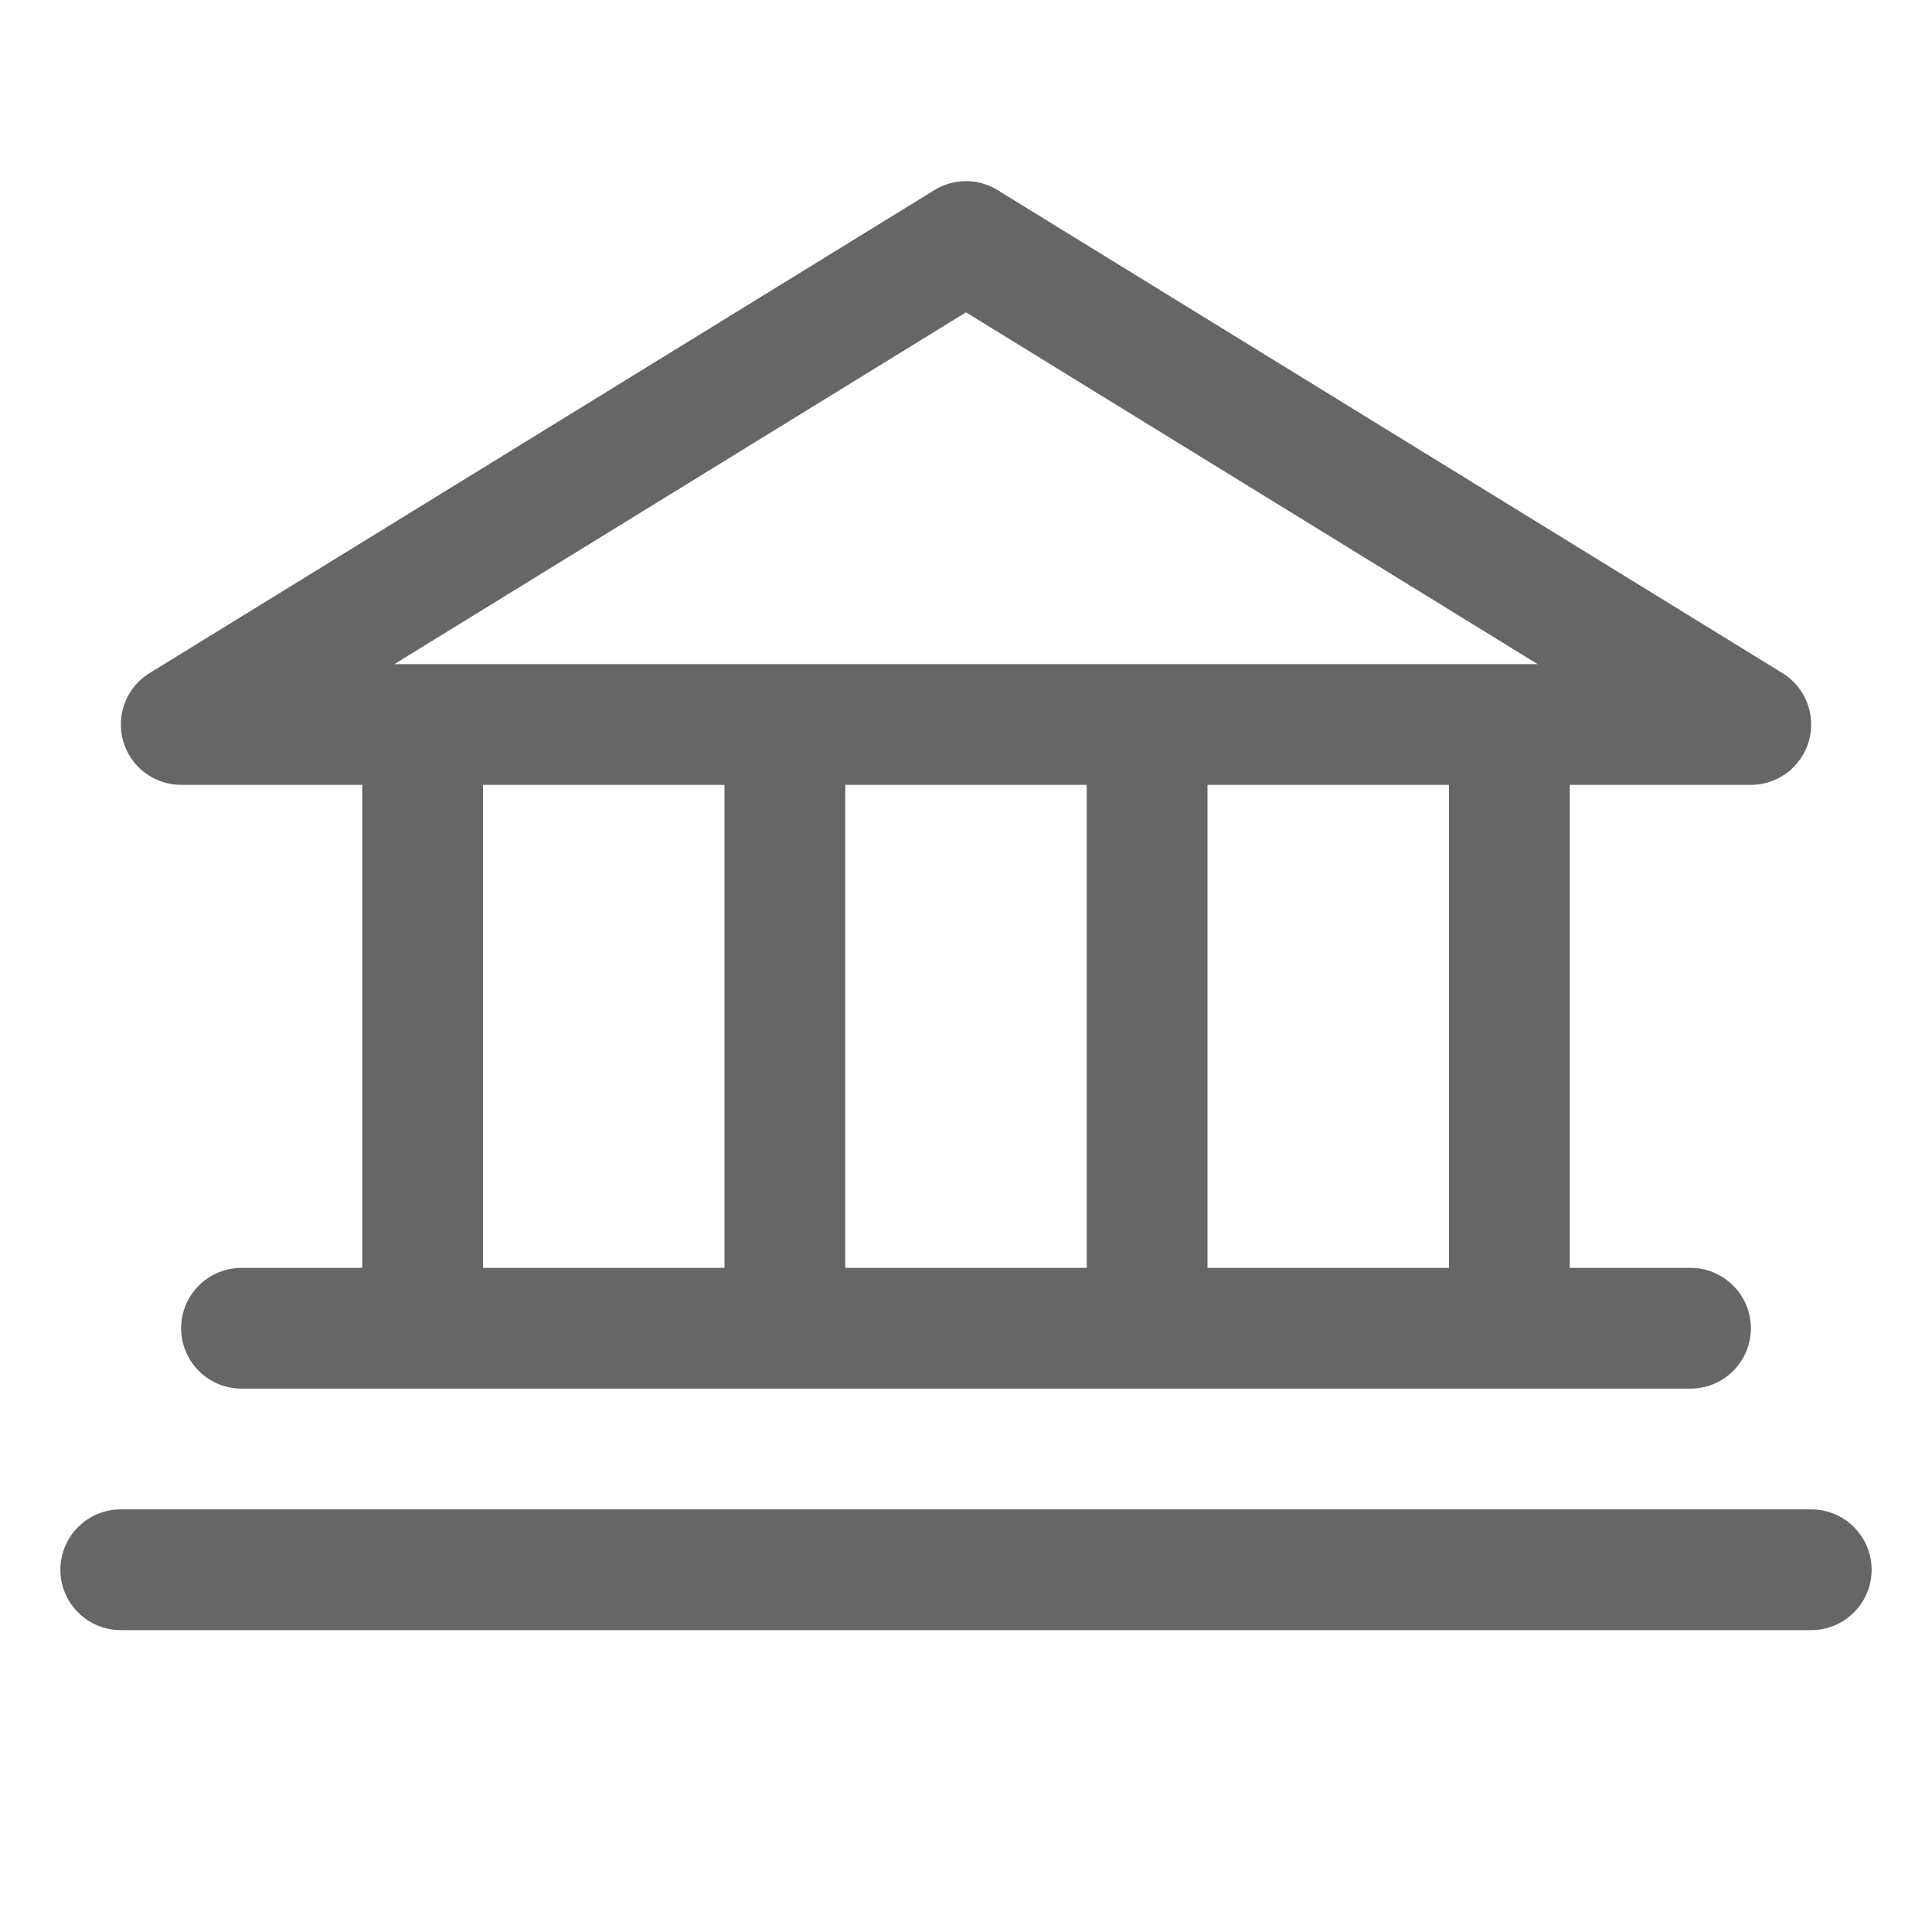 <svg width="24" height="24" viewBox="0 0 24 24" fill="none" xmlns="http://www.w3.org/2000/svg">
<g id="bank">
<path id="Vector" d="M2.25 9.75H4.5V15.75H3C2.801 15.75 2.61 15.829 2.47 15.97C2.329 16.11 2.25 16.301 2.25 16.5C2.25 16.699 2.329 16.89 2.47 17.03C2.61 17.171 2.801 17.25 3 17.25H21C21.199 17.25 21.39 17.171 21.53 17.03C21.671 16.89 21.75 16.699 21.75 16.5C21.75 16.301 21.671 16.11 21.53 15.97C21.39 15.829 21.199 15.75 21 15.75H19.5V9.75H21.75C21.913 9.75 22.072 9.696 22.202 9.598C22.332 9.499 22.427 9.361 22.471 9.204C22.515 9.047 22.507 8.88 22.448 8.728C22.389 8.576 22.282 8.447 22.143 8.362L12.393 2.362C12.275 2.289 12.139 2.25 12 2.25C11.861 2.25 11.725 2.289 11.607 2.362L1.857 8.362C1.718 8.447 1.611 8.576 1.552 8.728C1.493 8.88 1.485 9.047 1.529 9.204C1.574 9.361 1.668 9.499 1.798 9.598C1.928 9.696 2.087 9.75 2.25 9.75ZM6 9.75H9V15.75H6V9.75ZM13.5 9.75V15.75H10.5V9.75H13.5ZM18 15.75H15V9.75H18V15.75ZM12 3.88L19.101 8.25H4.899L12 3.88ZM23.25 19.5C23.25 19.699 23.171 19.89 23.03 20.03C22.89 20.171 22.699 20.25 22.5 20.25H1.5C1.301 20.25 1.11 20.171 0.97 20.03C0.829 19.89 0.75 19.699 0.75 19.5C0.75 19.301 0.829 19.11 0.97 18.97C1.11 18.829 1.301 18.75 1.5 18.75H22.5C22.699 18.75 22.89 18.829 23.03 18.97C23.171 19.11 23.25 19.301 23.25 19.5Z" fill="#666666"/>
</g>
</svg>
